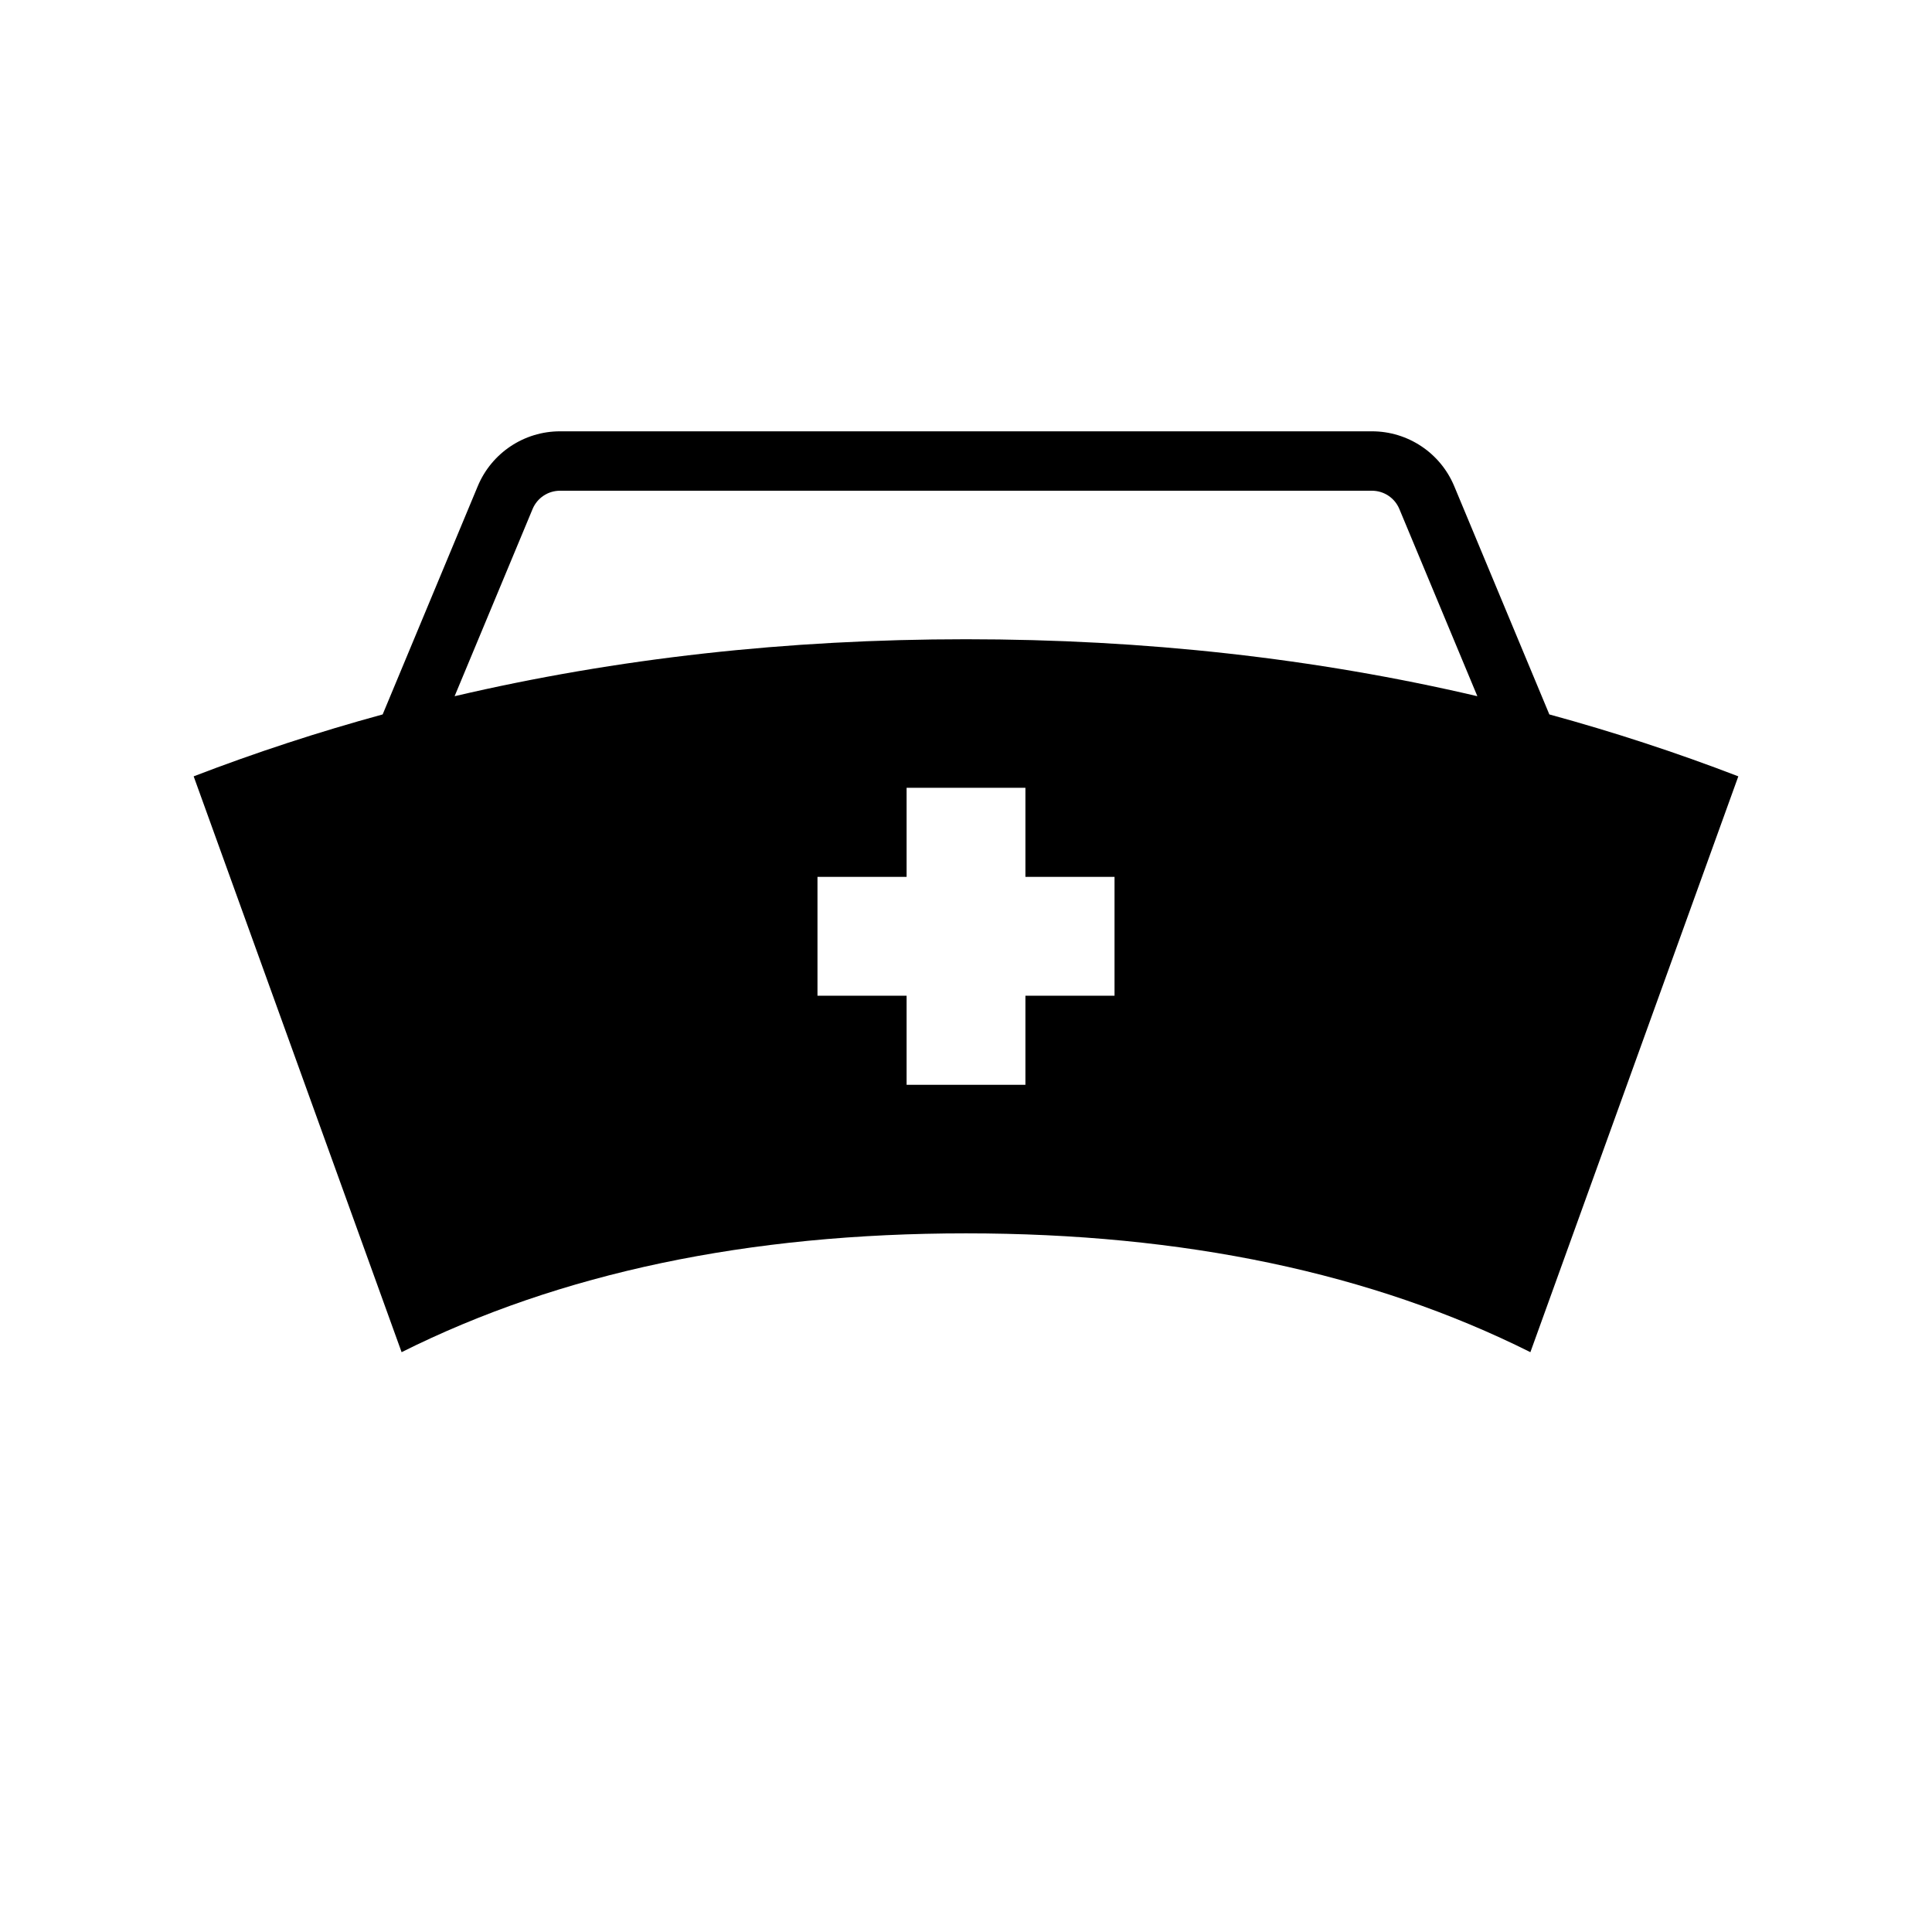 <?xml version="1.0" encoding="UTF-8"?>
<!-- Uploaded to: SVG Repo, www.svgrepo.com, Generator: SVG Repo Mixer Tools -->
<svg fill="#000000" width="800px" height="800px" version="1.1" viewBox="144 144 512 512" xmlns="http://www.w3.org/2000/svg">
 <path d="m245.41 333.33 25.203-60.492c3.668-8.801 12.266-14.535 21.801-14.535h215.17c9.535 0 18.133 5.734 21.801 14.535l25.207 60.492c17.047 4.656 33.742 10.125 50.082 16.41l-55.105 152.6c-41.984-20.992-91.84-31.488-149.57-31.488-57.73 0-107.59 10.496-149.57 31.488l-55.105-152.6c16.344-6.285 33.035-11.754 50.086-16.41zm19.066-4.828c42.996-10.062 88.168-15.094 135.52-15.094 47.352 0 92.527 5.031 135.52 15.094l-20.672-49.609c-1.219-2.934-4.086-4.844-7.266-4.844h-215.17c-3.18 0-6.043 1.91-7.266 4.844zm151.27 47.883v-23.617h-31.488v23.617h-23.617v31.488h23.617v23.617h31.488v-23.617h23.617v-31.488z"/>
</svg>